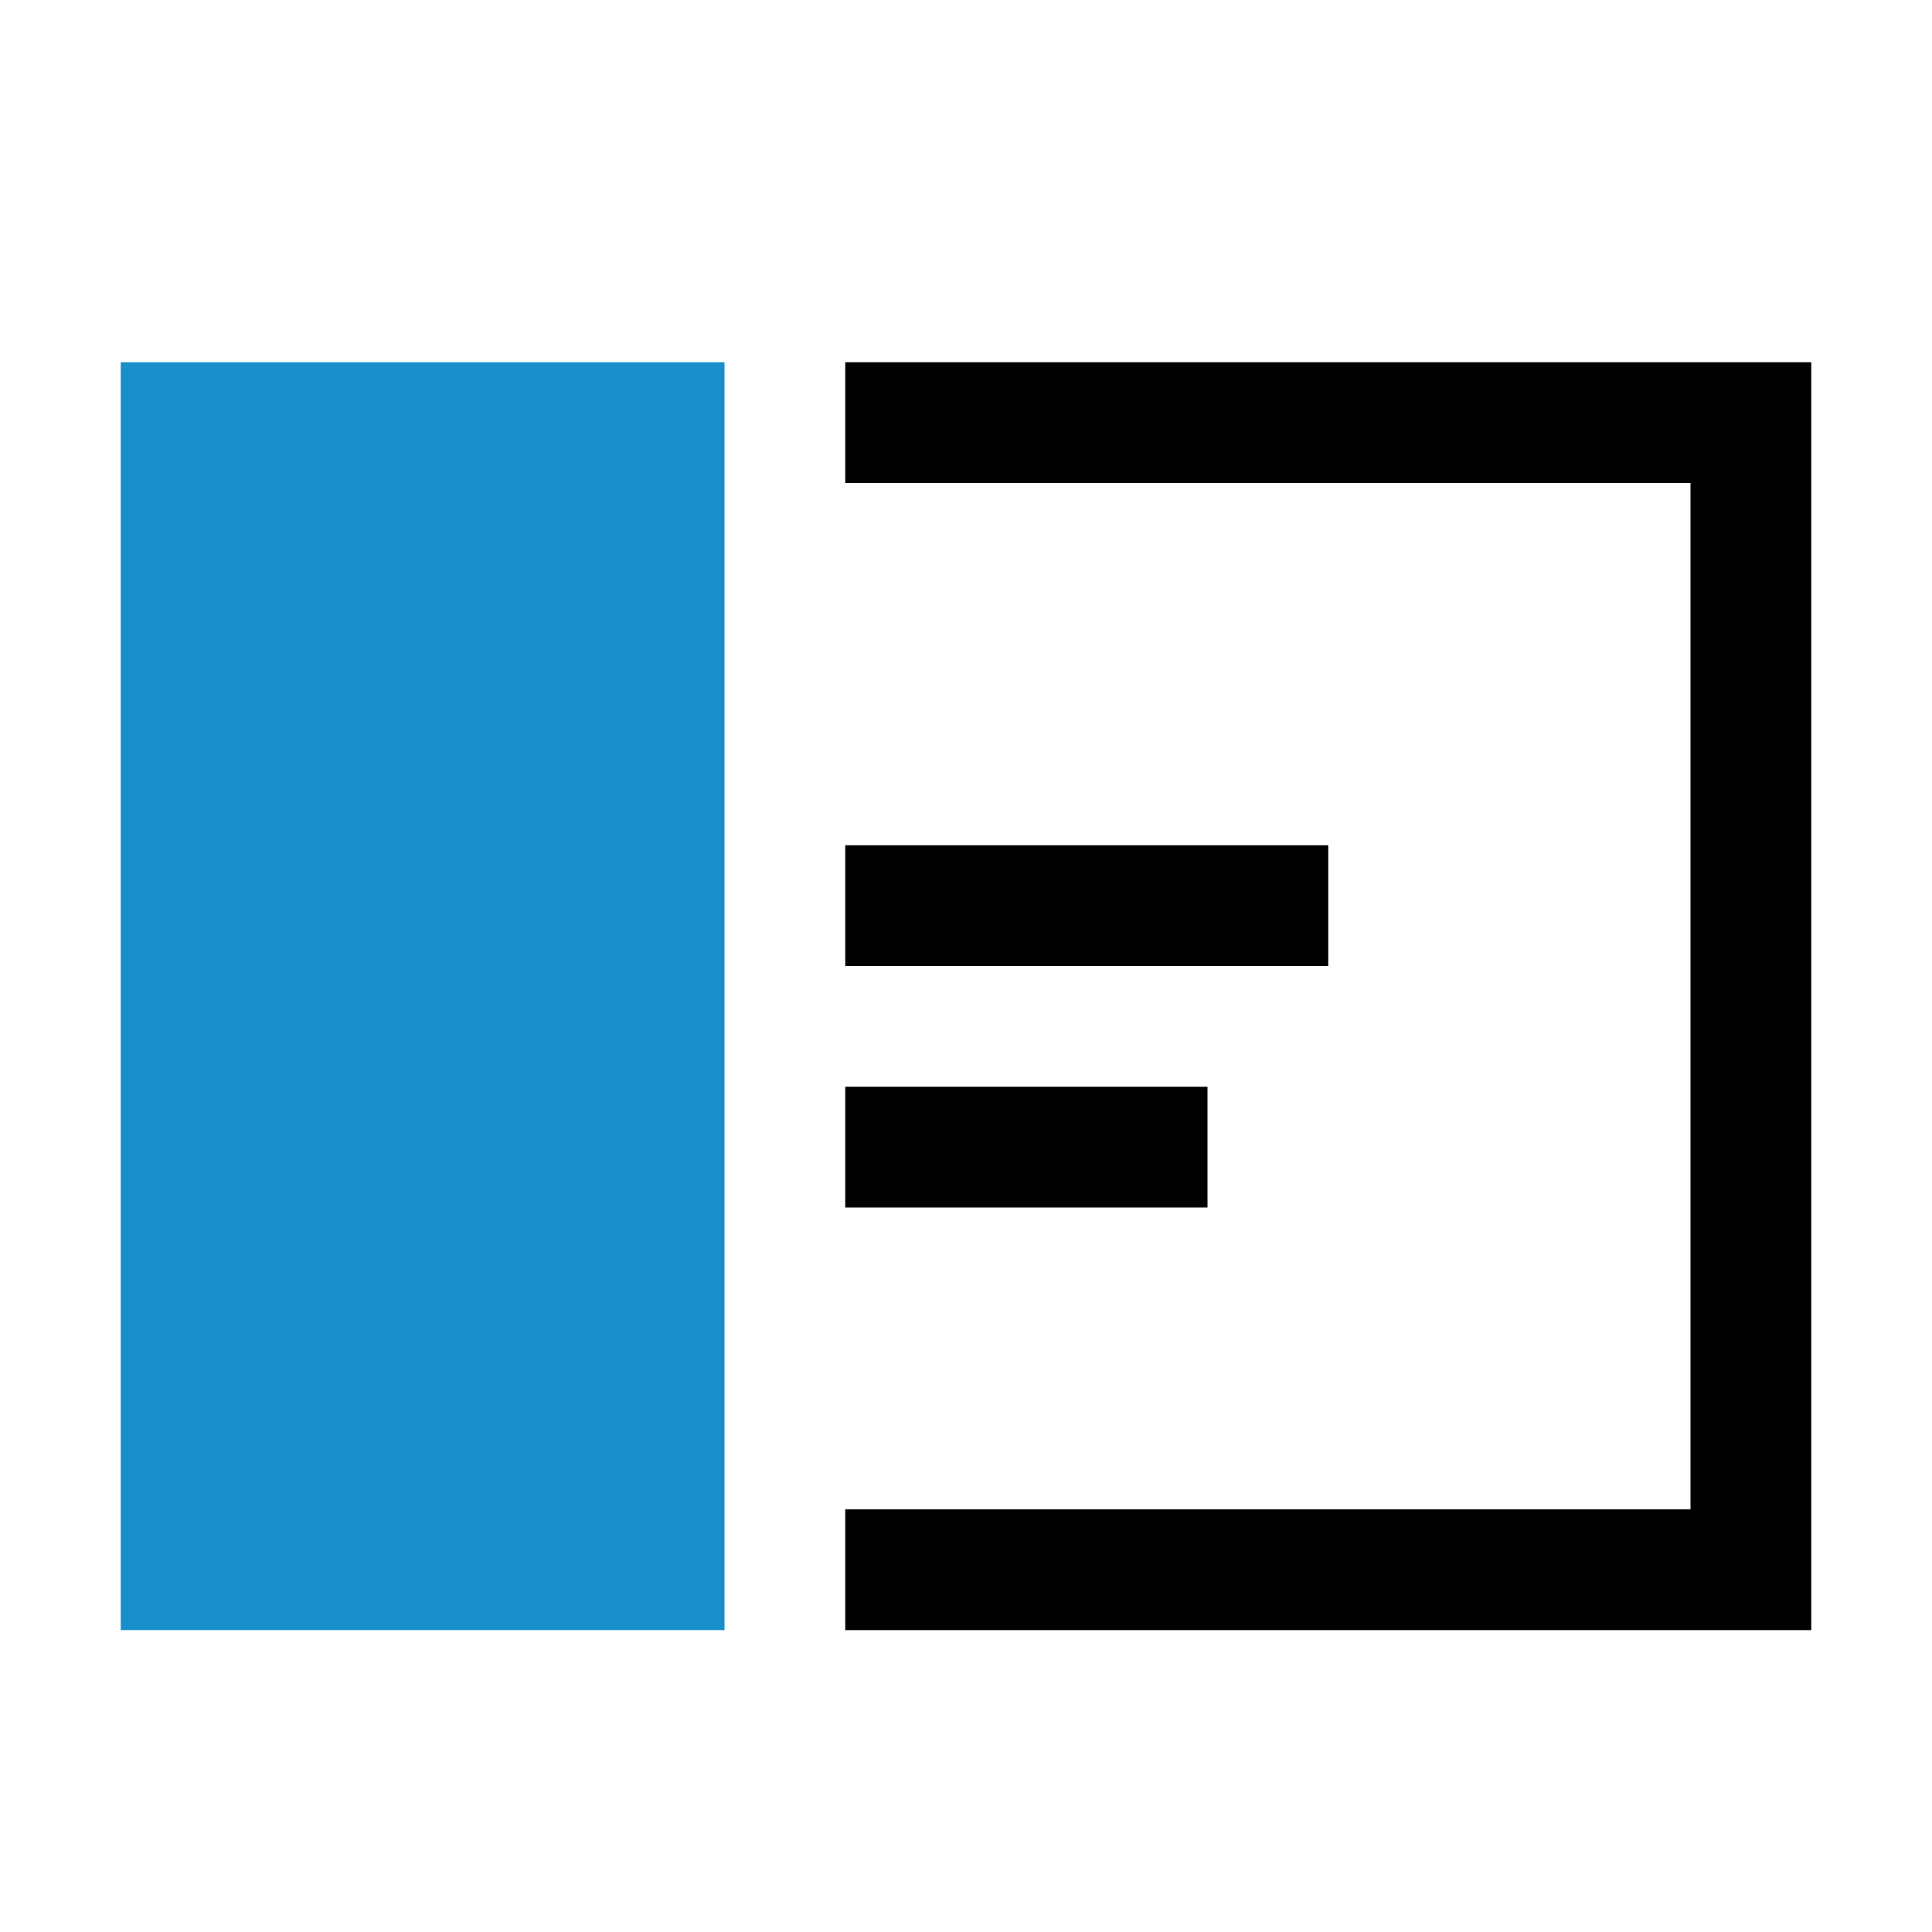 <svg width="32" height="32" viewBox="0 0 32 32" fill="none" xmlns="http://www.w3.org/2000/svg">
<path d="M14 7H29V26H14" stroke="black" stroke-width="2"/>
<path d="M12 6H2V27H12V6Z" fill="#188FCA"/>
<path d="M22 14H14V16H22V14Z" fill="black"/>
<path d="M20 18H14V20H20V18Z" fill="black"/>
</svg>
